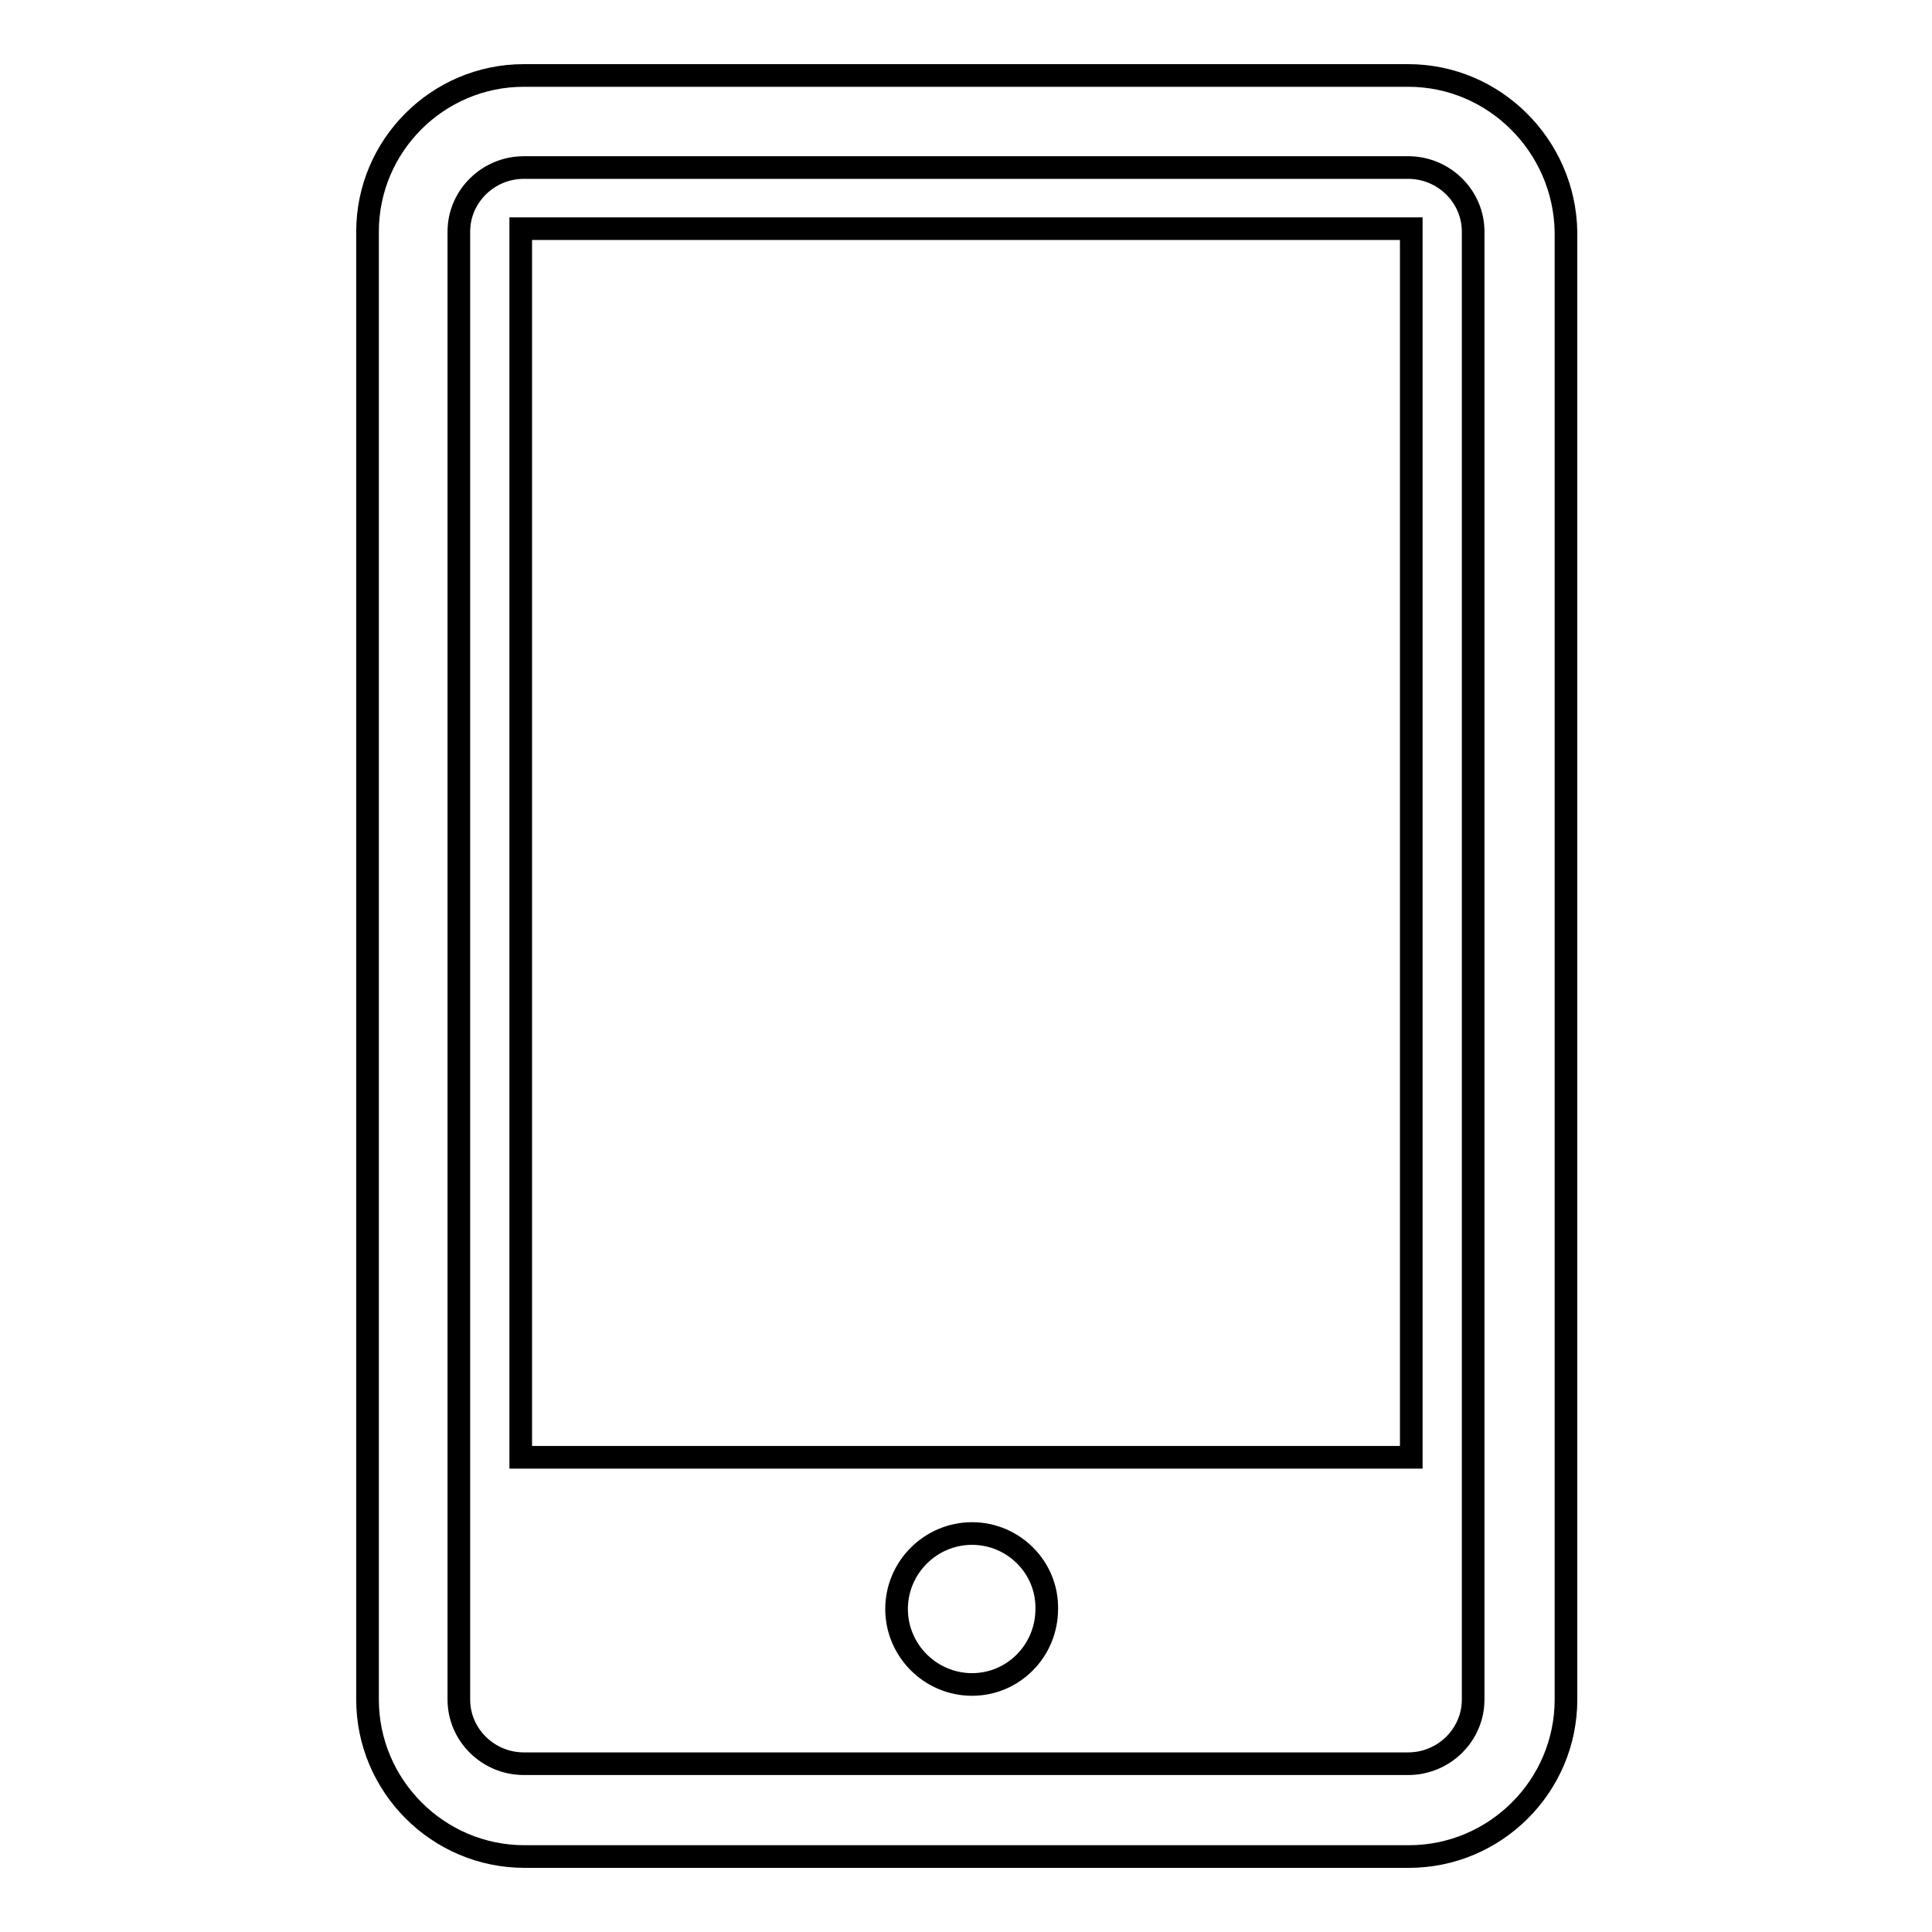 <?xml version="1.0" encoding="utf-8"?>
<!-- Svg Vector Icons : http://www.onlinewebfonts.com/icon -->
<!DOCTYPE svg PUBLIC "-//W3C//DTD SVG 1.1//EN" "http://www.w3.org/Graphics/SVG/1.1/DTD/svg11.dtd">
<svg version="1.1" xmlns="http://www.w3.org/2000/svg" xmlns:xlink="http://www.w3.org/1999/xlink" x="0px" y="0px" viewBox="0 0 256 256" enable-background="new 0 0 256 256" xml:space="preserve">
<g> <path stroke-width="3" fill-opacity="0" stroke="#000000"  d="M128.8,203.2c-5.5,0-10,4.5-10,10c0,5.5,4.5,10,10,10c5.5,0,9.9-4.5,9.9-10 C138.8,207.7,134.3,203.2,128.8,203.2z M69,30.3h118v162.8H69C69,193.1,69,30.3,69,30.3z M186.6,10H69.4C58,10,48.7,19.3,48.7,30.7 v194.5c0,11.4,9.3,20.8,20.8,20.8h117.2c11.4,0,20.8-9.3,20.8-20.8V30.7C207.3,19.3,198,10,186.6,10z M195.2,225.2 c0,4.7-3.9,8.5-8.6,8.5H69.4c-4.7,0-8.6-3.8-8.6-8.5V30.7c0-4.7,3.9-8.5,8.6-8.5h117.2c4.7,0,8.6,3.8,8.6,8.5V225.2z"/></g>
</svg>